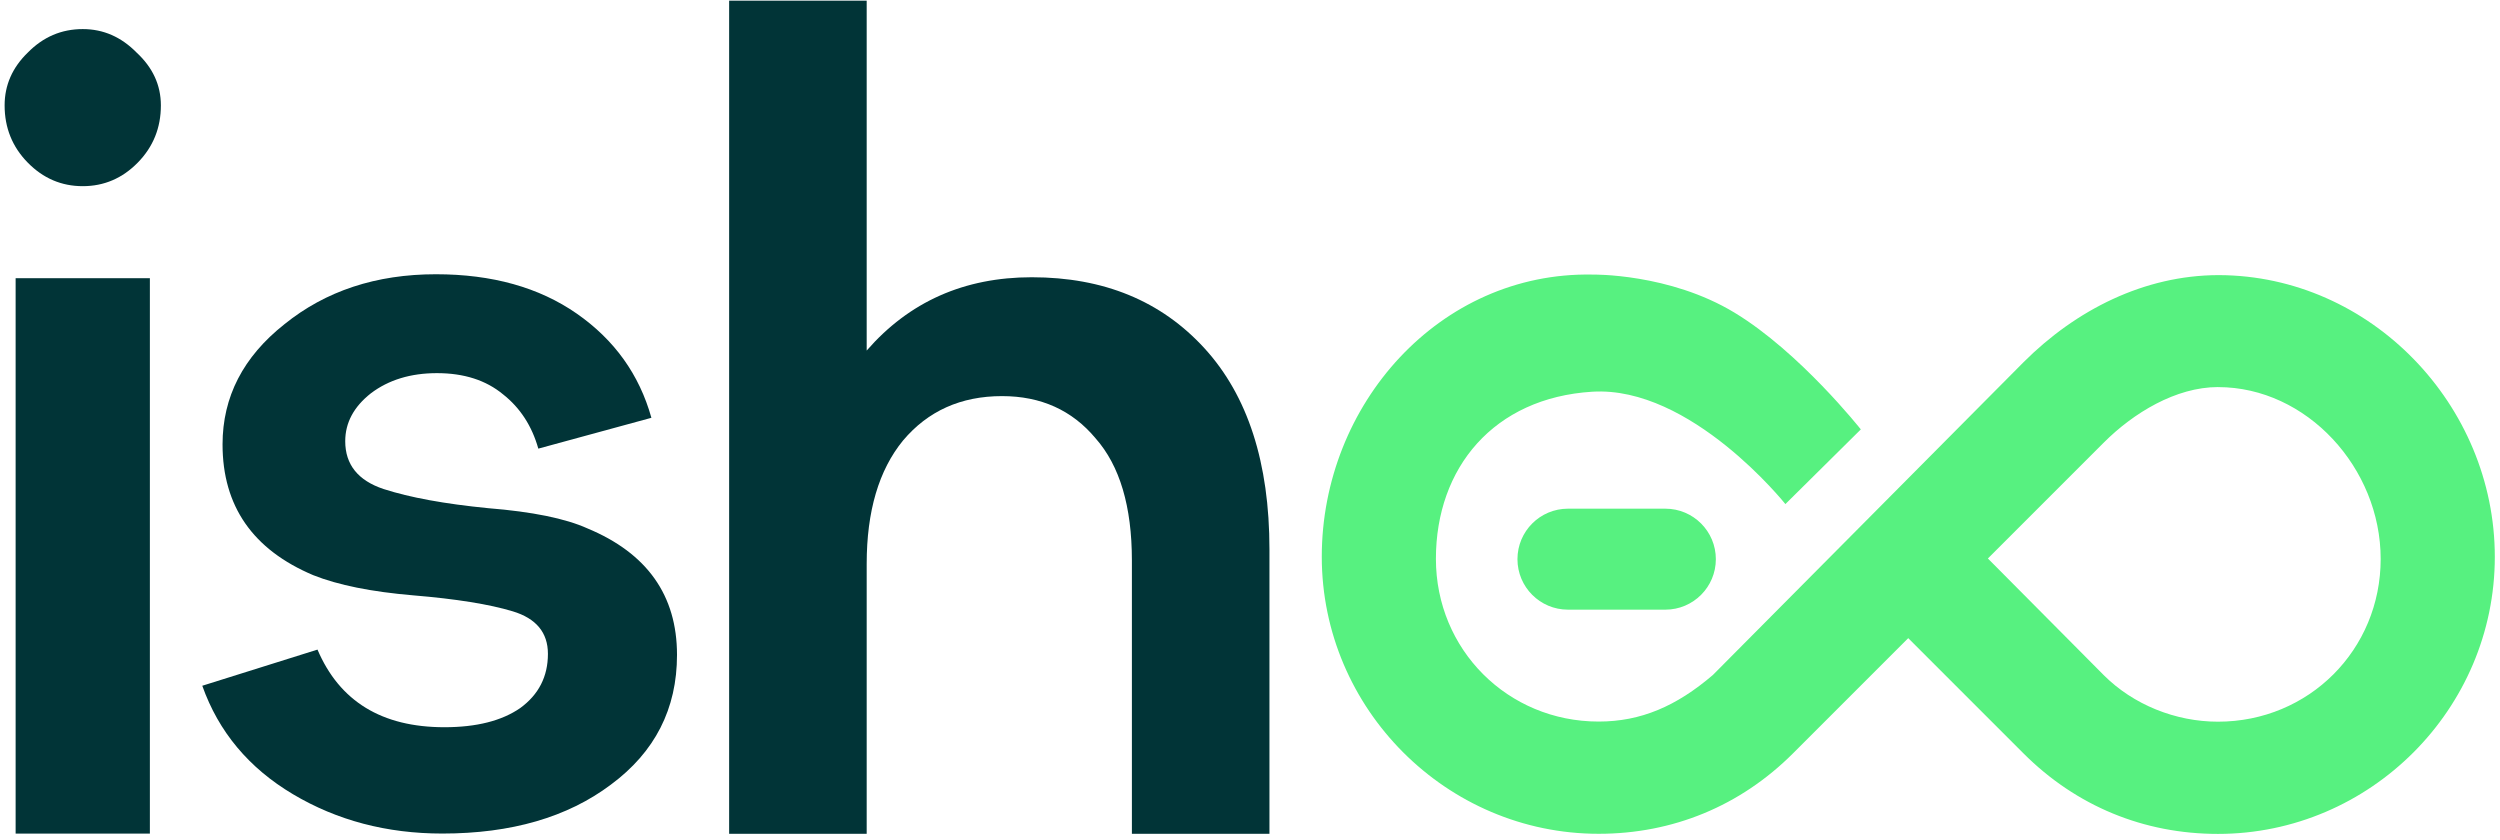 <svg width="360" height="121" viewBox="0 0 360 121" fill="none" xmlns="http://www.w3.org/2000/svg">
<path fill-rule="evenodd" clip-rule="evenodd" d="M249.781 45.028C240.363 39.32 229.284 39.538 229.284 39.538C207.277 39.136 190.336 58.252 190.336 80.166C190.336 102.079 208.293 120.066 230.207 120.066C240.859 120.066 250.598 116.08 258.207 108.471L274.786 91.892L291.381 108.488C298.99 116.097 308.729 120.083 319.382 120.083C341.295 120.083 359.253 102.097 359.253 80.183C359.253 58.31 341.378 39.686 319.52 39.617V39.617C319.5 39.617 319.481 39.617 319.461 39.617C319.44 39.617 319.419 39.617 319.398 39.617V39.617C308.792 39.655 298.962 44.585 291.382 52.165L246.642 97.21C241.41 101.682 236.294 103.905 230.207 103.905C217.119 103.905 206.771 93.557 206.771 80.47C206.771 67.383 215.074 57.288 229.284 56.407C243.495 55.526 257.097 72.588 257.097 72.588L267.958 61.834C267.958 61.834 259.199 50.735 249.781 45.028ZM319.398 55.738C313.314 55.741 307.207 59.471 302.948 63.73L286.256 80.422L302.947 97.227C307.208 101.488 313.295 103.923 319.382 103.923C332.469 103.923 342.817 93.575 342.817 80.487C342.817 67.4 332.181 55.743 319.398 55.743V55.738ZM218.514 80.52C218.514 76.505 221.769 73.25 225.784 73.25H239.812C243.827 73.25 247.082 76.505 247.082 80.52C247.082 84.536 243.827 87.791 239.812 87.791H225.784C221.769 87.791 218.514 84.536 218.514 80.52Z" fill="#57F180"/>
<path d="M104.995 120.064V0.094H124.803V50.481C130.93 43.443 138.854 39.924 148.573 39.924C158.926 39.924 167.219 43.336 173.452 50.161C179.685 56.986 182.801 66.637 182.801 79.114V120.064H162.993V80.714C162.993 72.929 161.25 67.064 157.764 63.118C154.383 59.066 149.893 57.04 144.294 57.04C138.378 57.04 133.624 59.172 130.032 63.438C126.546 67.704 124.803 73.622 124.803 81.194V120.064H104.995Z" fill="#013437"/>
<path d="M63.693 120.032C55.704 120.032 48.535 118.143 42.186 114.366C35.836 110.589 31.483 105.383 29.128 98.748L45.719 93.542C48.894 100.994 54.987 104.72 64 104.72C68.608 104.72 72.244 103.801 74.907 101.964C77.57 100.024 78.901 97.421 78.901 94.155C78.901 91.093 77.211 89.051 73.831 88.03C70.452 87.009 65.689 86.244 59.545 85.734C53.502 85.223 48.689 84.253 45.104 82.824C36.399 79.149 32.047 72.872 32.047 63.991C32.047 57.152 35.017 51.384 40.957 46.689C46.897 41.891 54.168 39.492 62.771 39.492C70.861 39.492 77.621 41.381 83.049 45.157C88.477 48.934 92.061 53.936 93.802 60.163L77.518 64.603C76.597 61.337 74.907 58.734 72.449 56.794C69.991 54.753 66.816 53.732 62.924 53.732C59.135 53.732 55.96 54.702 53.4 56.641C50.942 58.581 49.713 60.877 49.713 63.532C49.713 66.9 51.556 69.197 55.243 70.422C59.033 71.647 64.051 72.565 70.298 73.178C76.648 73.688 81.41 74.658 84.585 76.087C93.188 79.66 97.489 85.734 97.489 94.308C97.489 102.066 94.314 108.293 87.965 112.988C81.717 117.684 73.627 120.032 63.693 120.032Z" fill="#013437"/>
<path d="M19.839 23.415C17.621 25.677 14.98 26.808 11.916 26.808C8.852 26.808 6.211 25.677 3.993 23.415C1.774 21.153 0.665 18.406 0.665 15.175C0.665 12.266 1.774 9.735 3.993 7.581C6.211 5.319 8.852 4.188 11.916 4.188C14.874 4.188 17.462 5.319 19.681 7.581C22.005 9.735 23.167 12.266 23.167 15.175C23.167 18.406 22.058 21.153 19.839 23.415ZM2.25 120.038V40.058H21.582V120.038H2.25Z" fill="#013437"/>
</svg>
